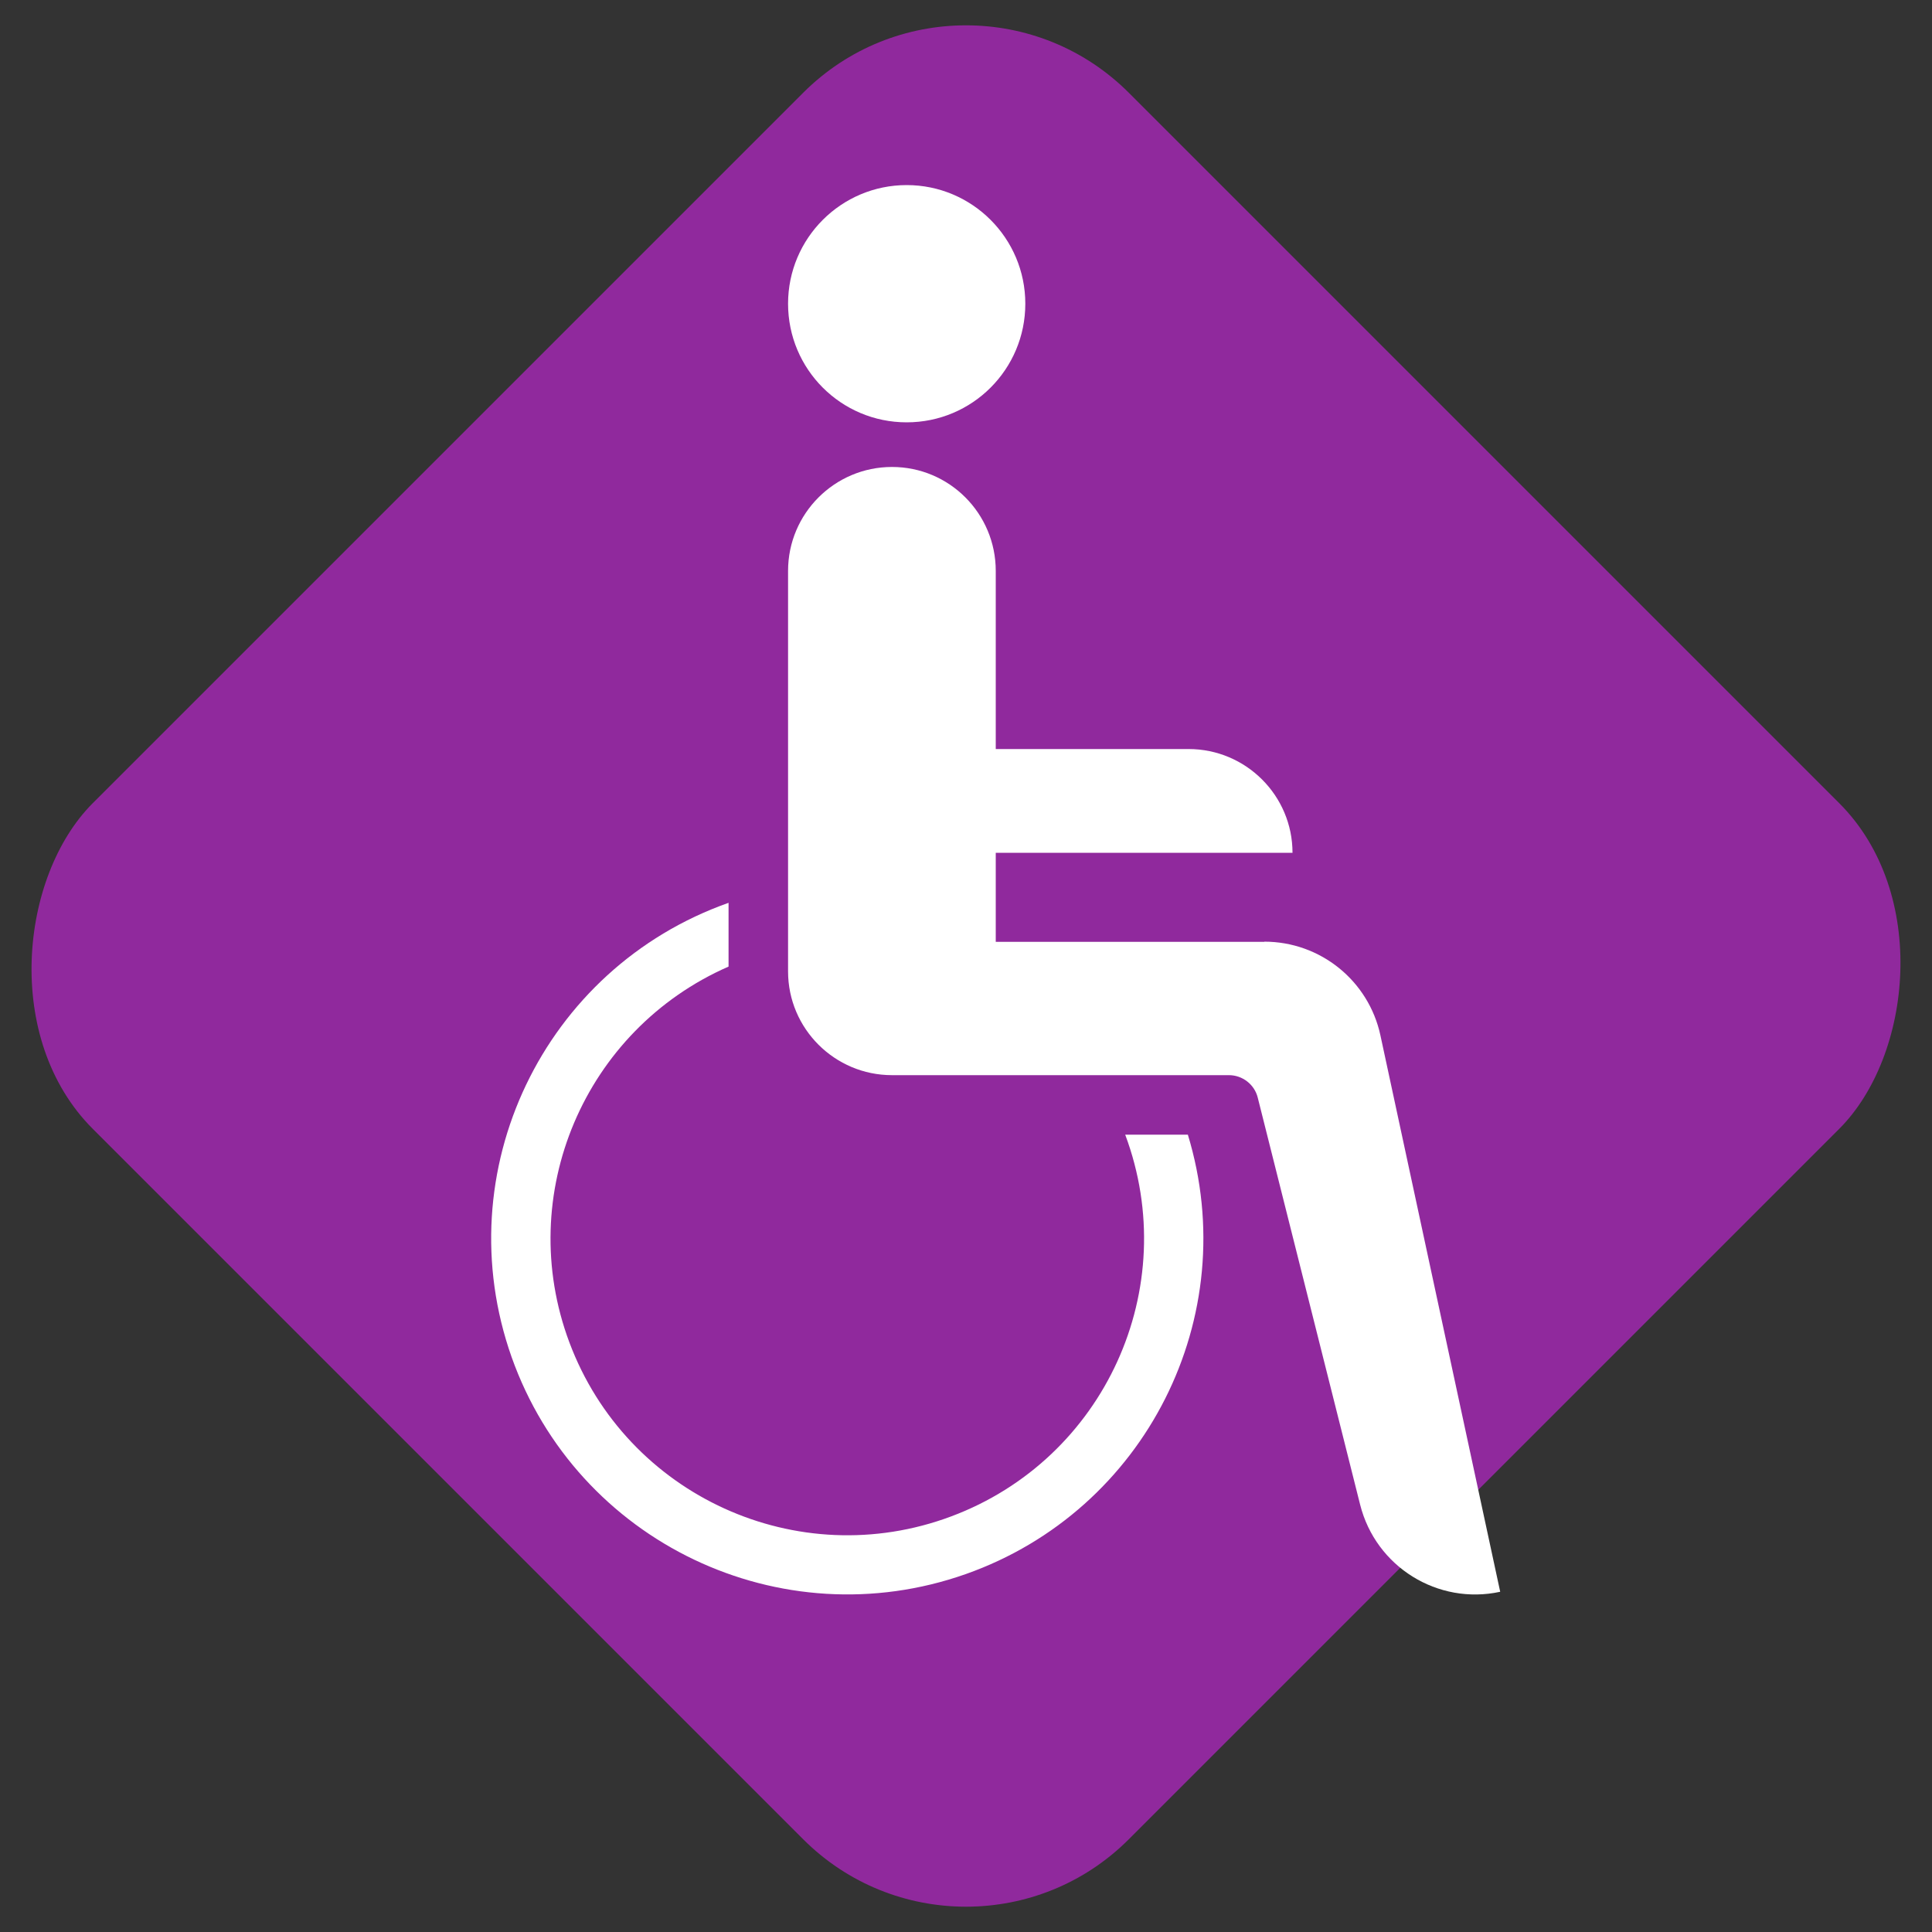 <?xml version="1.0" encoding="UTF-8"?><svg id="a" xmlns="http://www.w3.org/2000/svg" width="100" height="100" viewBox="0 0 100 100"><rect x="0" y="0" width="100" height="100" fill="#333333" stroke="none"/><defs><style>.b{fill:#90299d;}.b,.c{stroke-width:0px;}.c{fill:#fff;}</style></defs><rect class="b" x="12.08" y="12.08" width="75.84" height="75.84" rx="11.92" ry="11.92" transform="translate(50 -20.71) rotate(45)"/><path class="c" d="M40.79,15.72c0-3.39,2.75-6.14,6.14-6.14s6.14,2.75,6.14,6.14-2.74,6.14-6.14,6.14-6.14-2.75-6.14-6.14h0Z"/><path class="c" d="M65.44,48.74c2.9,0,5.4,2.02,6.01,4.85l6.2,28.8c-3.23.7-6.44-1.29-7.25-4.51l-5.3-21.07c-.17-.68-.79-1.16-1.49-1.16h-17.44c-2.97,0-5.38-2.41-5.38-5.37v-20.73c0-2.97,2.41-5.38,5.38-5.38s5.37,2.41,5.37,5.38v9.22s9.98,0,9.98,0c2.97,0,5.38,2.41,5.38,5.37h-15.36s0,4.61,0,4.61h13.9Z"/><path class="c" d="M61.48,58.72c2.88,9.43-2.18,19.46-11.48,22.75-9.59,3.39-20.12-1.64-23.52-11.23-3.39-9.6,1.64-20.12,11.23-23.51v3.3c-7.47,3.27-11.1,11.81-8.24,19.45,2.97,7.94,11.82,11.98,19.76,9.01,7.95-2.97,11.98-11.82,9.01-19.76h3.24"/></svg>